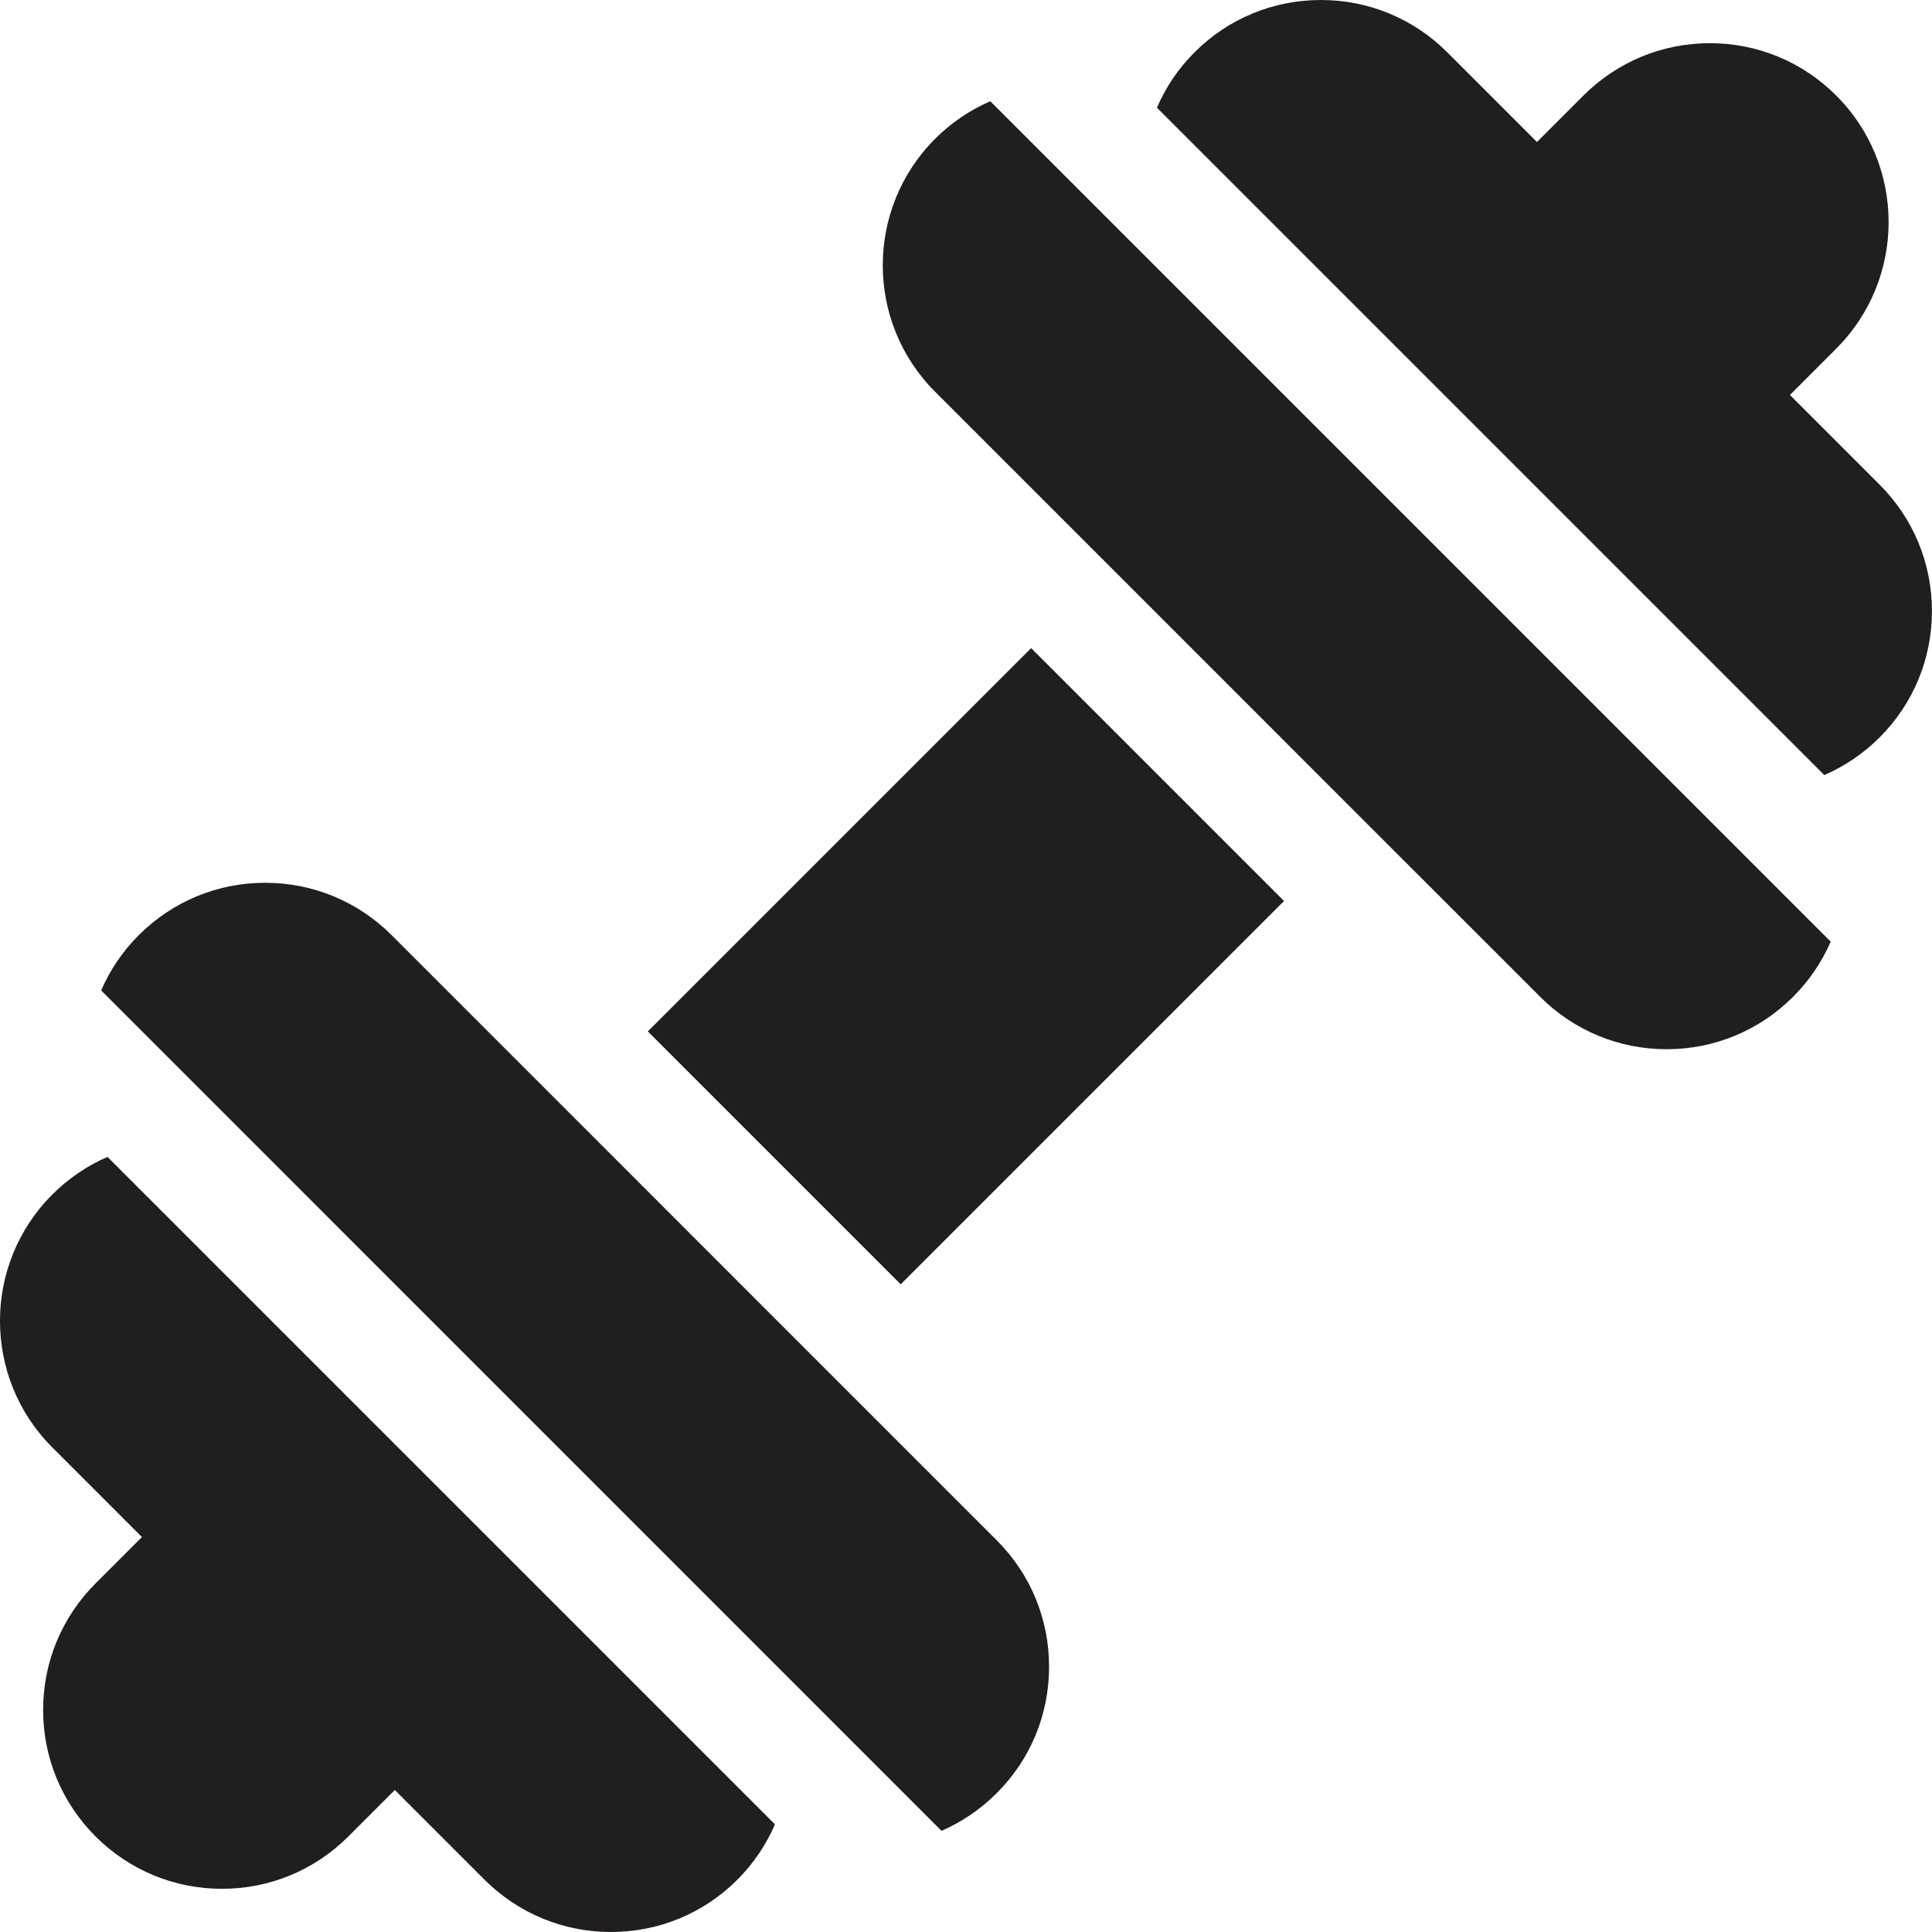 <svg width="28" height="28" viewBox="0 0 28 28" fill="none" xmlns="http://www.w3.org/2000/svg">
<g clip-path="url(#clip0_891_3063)">
<path d="M13.054 18.613L9.389 14.948L14.944 9.393L18.609 13.058L13.054 18.613Z" fill="#201F1E"/>
<path d="M0.758 17.312C-0.253 18.322 -0.253 19.967 0.758 20.977L2.057 22.276L1.384 22.949C0.895 23.439 0.625 24.089 0.625 24.782C0.625 25.474 0.895 26.125 1.384 26.614C1.874 27.104 2.525 27.374 3.217 27.374C3.904 27.374 4.55 27.108 5.038 26.626C5.042 26.622 5.046 26.618 5.05 26.614L5.722 25.942L7.021 27.241C7.511 27.73 8.162 28 8.854 28C9.547 28 10.198 27.73 10.688 27.241C10.925 27.003 11.105 26.731 11.231 26.44L1.558 16.767C1.263 16.895 0.992 17.078 0.758 17.312Z" fill="#201F1E"/>
<path d="M27.24 7.023L25.941 5.724L26.604 5.061C26.607 5.058 26.61 5.054 26.613 5.051C27.624 4.041 27.624 2.396 26.613 1.386C26.124 0.896 25.473 0.626 24.781 0.626C24.088 0.626 23.438 0.896 22.948 1.385C22.944 1.39 22.939 1.394 22.935 1.398L22.275 2.058L20.976 0.759C20.486 0.27 19.836 0 19.143 0C18.451 0 17.8 0.27 17.311 0.759C17.073 0.997 16.892 1.27 16.767 1.561L26.439 11.233C26.734 11.105 27.005 10.922 27.24 10.688C27.729 10.199 27.999 9.548 27.999 8.856C27.999 8.163 27.729 7.512 27.24 7.023Z" fill="#201F1E"/>
<path d="M11.893 19.771L8.228 16.105L5.676 13.553C5.186 13.064 4.536 12.794 3.843 12.794C3.151 12.794 2.5 13.064 2.01 13.554C1.773 13.791 1.592 14.063 1.466 14.354L13.645 26.534C13.94 26.405 14.211 26.222 14.445 25.988C14.935 25.498 15.204 24.848 15.204 24.155C15.204 23.463 14.935 22.812 14.445 22.323L11.893 19.771Z" fill="#201F1E"/>
<path d="M13.552 2.012C12.541 3.023 12.541 4.667 13.552 5.677L16.104 8.229L19.769 11.895L19.769 11.895L22.321 14.446L22.321 14.446L22.321 14.447C22.811 14.936 23.462 15.206 24.154 15.206H24.154C24.846 15.206 25.497 14.936 25.986 14.447C26.221 14.213 26.404 13.941 26.532 13.647L14.352 1.467C14.057 1.595 13.786 1.778 13.552 2.012Z" fill="#201F1E"/>
</g>
<defs>
<clipPath id="clip0_891_3063">
<rect width="28" height="28" fill="white"/>
</clipPath>
</defs>
</svg>
